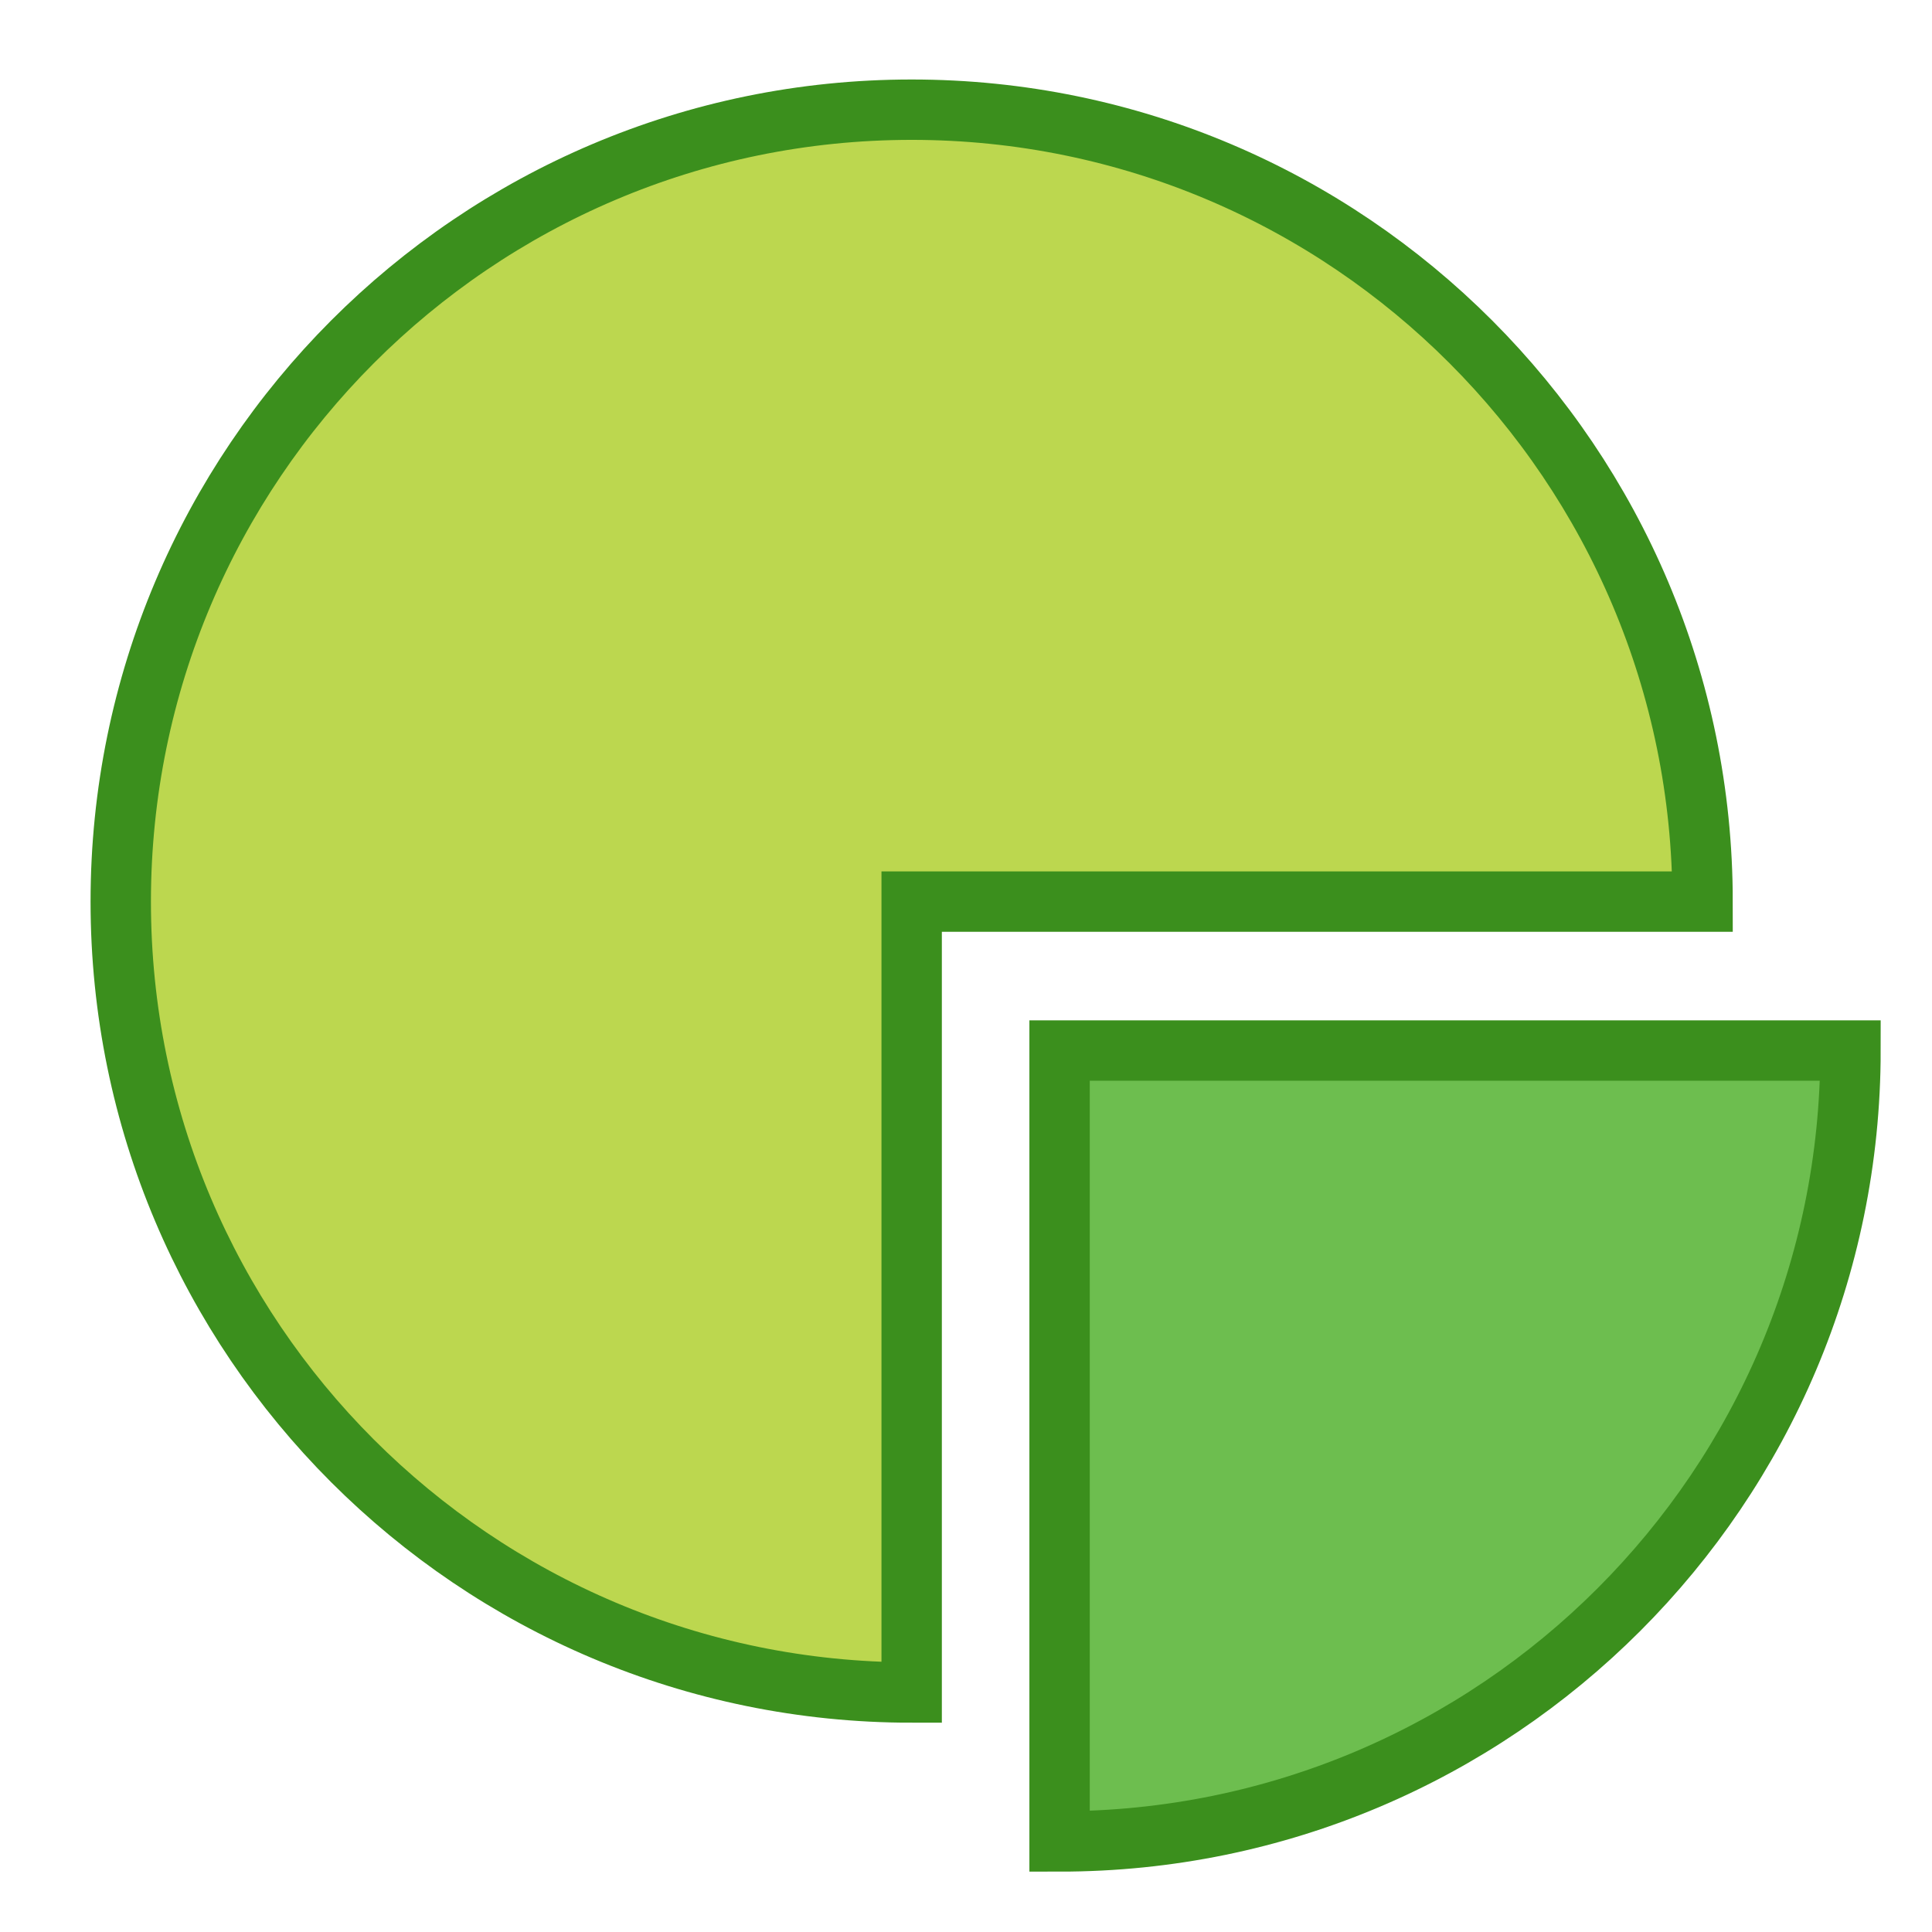 <?xml version="1.0" encoding="UTF-8"?>
<!DOCTYPE svg PUBLIC "-//W3C//DTD SVG 1.1//EN" "http://www.w3.org/Graphics/SVG/1.1/DTD/svg11.dtd">
<!-- Creator: CorelDRAW X7 -->
<svg xmlns="http://www.w3.org/2000/svg" xml:space="preserve" width="1920px" height="1920px" version="1.1" style="shape-rendering:geometricPrecision; text-rendering:geometricPrecision; image-rendering:optimizeQuality; fill-rule:evenodd; clip-rule:evenodd"
viewBox="0 0 1920 1920"
 xmlns:xlink="http://www.w3.org/1999/xlink">
 <defs>
  <style type="text/css">
   <![CDATA[
    .str0 {stroke:#3B8F1D;stroke-width:60}
    .fil1 {fill:#6DBE4F}
    .fil0 {fill:#BCD74F}
   ]]>
  </style>
 </defs>
 <g id="Layer_x0020_1">
  <path class="fil0 str0" d="M906 896l0 786c-434,0 -786,-352 -786,-786 0,-434 352,-787 786,-787 434,0 786,353 786,787l-786 0z"/>
  <path class="fil1 str0" d="M1839 1044l-786 0 0 786c434,0 786,-352 786,-786z"/>
 </g>
</svg>
